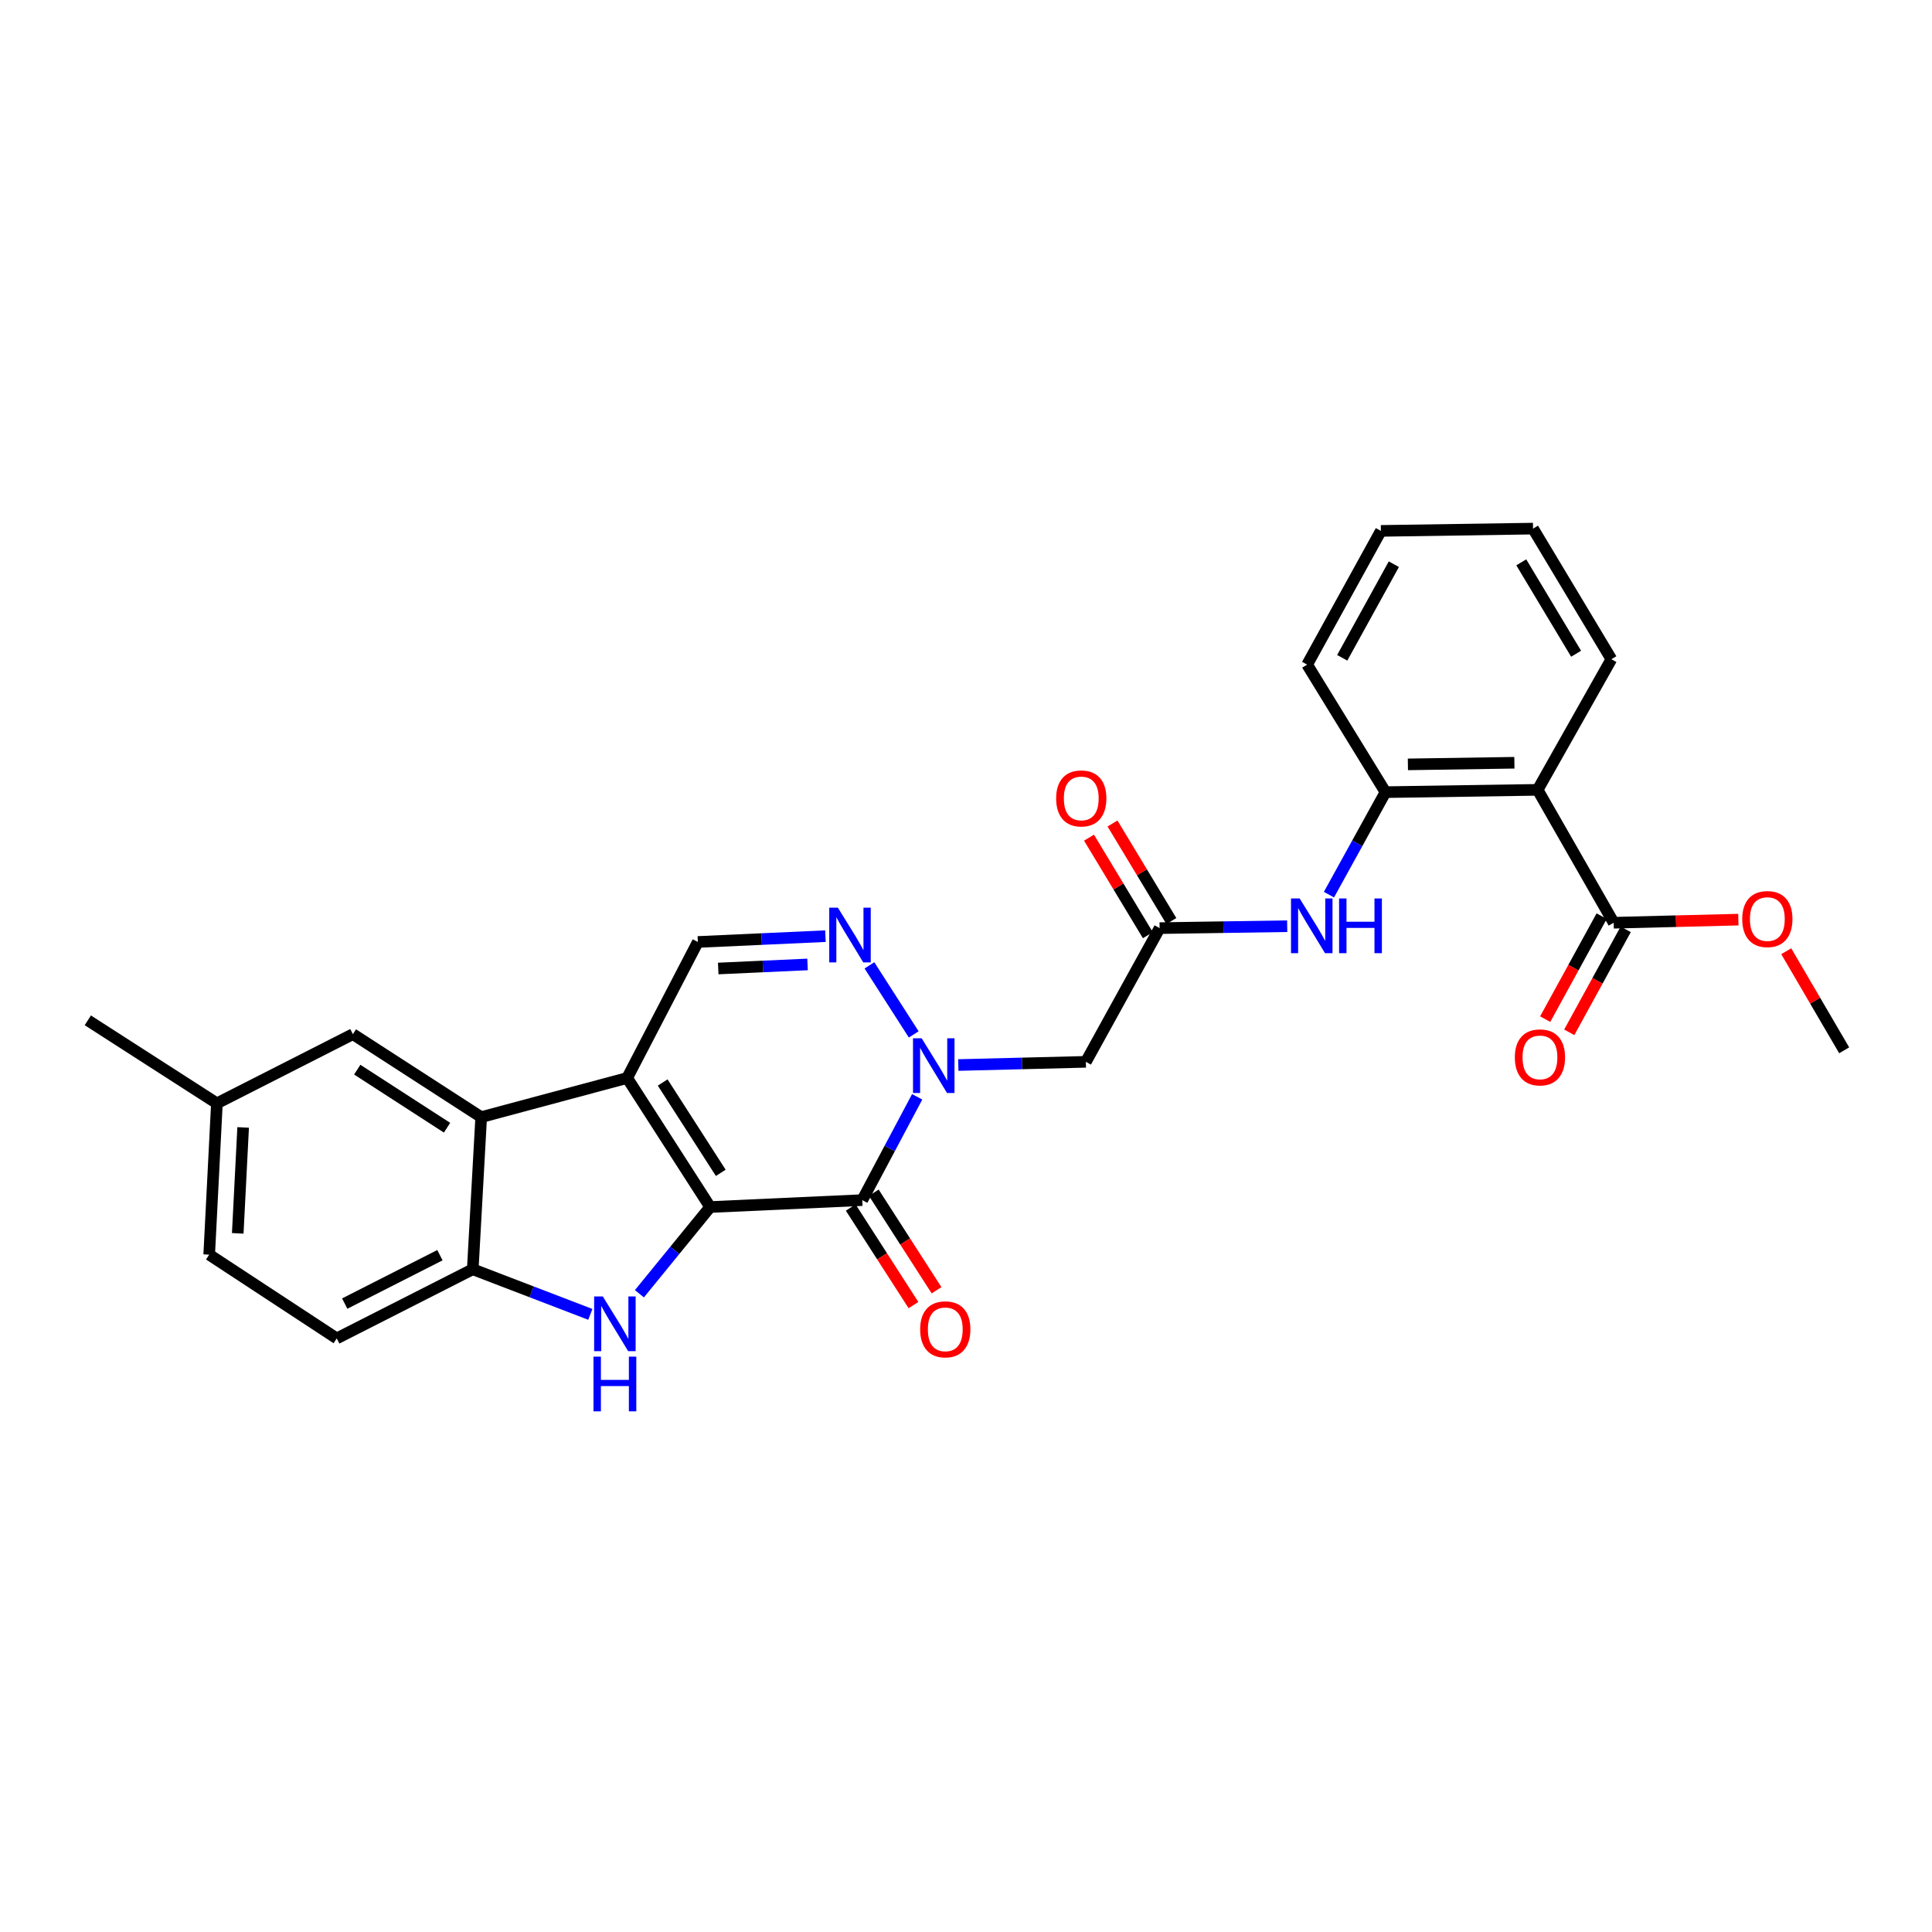 <?xml version='1.0' encoding='iso-8859-1'?>
<svg version='1.1' baseProfile='full'
              xmlns='http://www.w3.org/2000/svg'
                      xmlns:rdkit='http://www.rdkit.org/xml'
                      xmlns:xlink='http://www.w3.org/1999/xlink'
                  xml:space='preserve'
width='1000px' height='1000px' viewBox='0 0 1000 1000'>
<!-- END OF HEADER -->
<rect style='opacity:1.0;fill:#FFFFFF;stroke:none' width='1000' height='1000' x='0' y='0'> </rect>
<path class='bond-0' d='M 367.57,624.763 L 324.617,557.956' style='fill:none;fill-rule:evenodd;stroke:#000000;stroke-width:6px;stroke-linecap:butt;stroke-linejoin:miter;stroke-opacity:1' />
<path class='bond-0' d='M 373.07,607.063 L 343.004,560.298' style='fill:none;fill-rule:evenodd;stroke:#000000;stroke-width:6px;stroke-linecap:butt;stroke-linejoin:miter;stroke-opacity:1' />
<path class='bond-1' d='M 367.57,624.763 L 446.304,621.182' style='fill:none;fill-rule:evenodd;stroke:#000000;stroke-width:6px;stroke-linecap:butt;stroke-linejoin:miter;stroke-opacity:1' />
<path class='bond-3' d='M 367.57,624.763 L 349.263,647.202' style='fill:none;fill-rule:evenodd;stroke:#000000;stroke-width:6px;stroke-linecap:butt;stroke-linejoin:miter;stroke-opacity:1' />
<path class='bond-3' d='M 349.263,647.202 L 330.957,669.642' style='fill:none;fill-rule:evenodd;stroke:#0000FF;stroke-width:6px;stroke-linecap:butt;stroke-linejoin:miter;stroke-opacity:1' />
<path class='bond-5' d='M 324.617,557.956 L 249.062,578.222' style='fill:none;fill-rule:evenodd;stroke:#000000;stroke-width:6px;stroke-linecap:butt;stroke-linejoin:miter;stroke-opacity:1' />
<path class='bond-6' d='M 324.617,557.956 L 361.204,487.56' style='fill:none;fill-rule:evenodd;stroke:#000000;stroke-width:6px;stroke-linecap:butt;stroke-linejoin:miter;stroke-opacity:1' />
<path class='bond-2' d='M 446.304,621.182 L 460.518,594.444' style='fill:none;fill-rule:evenodd;stroke:#000000;stroke-width:6px;stroke-linecap:butt;stroke-linejoin:miter;stroke-opacity:1' />
<path class='bond-2' d='M 460.518,594.444 L 474.733,567.705' style='fill:none;fill-rule:evenodd;stroke:#0000FF;stroke-width:6px;stroke-linecap:butt;stroke-linejoin:miter;stroke-opacity:1' />
<path class='bond-14' d='M 440.333,625.023 L 456.573,650.269' style='fill:none;fill-rule:evenodd;stroke:#000000;stroke-width:6px;stroke-linecap:butt;stroke-linejoin:miter;stroke-opacity:1' />
<path class='bond-14' d='M 456.573,650.269 L 472.812,675.516' style='fill:none;fill-rule:evenodd;stroke:#FF0000;stroke-width:6px;stroke-linecap:butt;stroke-linejoin:miter;stroke-opacity:1' />
<path class='bond-14' d='M 452.275,617.341 L 468.514,642.588' style='fill:none;fill-rule:evenodd;stroke:#000000;stroke-width:6px;stroke-linecap:butt;stroke-linejoin:miter;stroke-opacity:1' />
<path class='bond-14' d='M 468.514,642.588 L 484.754,667.834' style='fill:none;fill-rule:evenodd;stroke:#FF0000;stroke-width:6px;stroke-linecap:butt;stroke-linejoin:miter;stroke-opacity:1' />
<path class='bond-4' d='M 472.939,535.407 L 450.015,499.666' style='fill:none;fill-rule:evenodd;stroke:#0000FF;stroke-width:6px;stroke-linecap:butt;stroke-linejoin:miter;stroke-opacity:1' />
<path class='bond-9' d='M 496.017,551.256 L 529.03,550.429' style='fill:none;fill-rule:evenodd;stroke:#0000FF;stroke-width:6px;stroke-linecap:butt;stroke-linejoin:miter;stroke-opacity:1' />
<path class='bond-9' d='M 529.03,550.429 L 562.042,549.603' style='fill:none;fill-rule:evenodd;stroke:#000000;stroke-width:6px;stroke-linecap:butt;stroke-linejoin:miter;stroke-opacity:1' />
<path class='bond-7' d='M 305.557,680.32 L 275.128,668.646' style='fill:none;fill-rule:evenodd;stroke:#0000FF;stroke-width:6px;stroke-linecap:butt;stroke-linejoin:miter;stroke-opacity:1' />
<path class='bond-7' d='M 275.128,668.646 L 244.7,656.972' style='fill:none;fill-rule:evenodd;stroke:#000000;stroke-width:6px;stroke-linecap:butt;stroke-linejoin:miter;stroke-opacity:1' />
<path class='bond-29' d='M 427.243,484.557 L 394.223,486.059' style='fill:none;fill-rule:evenodd;stroke:#0000FF;stroke-width:6px;stroke-linecap:butt;stroke-linejoin:miter;stroke-opacity:1' />
<path class='bond-29' d='M 394.223,486.059 L 361.204,487.56' style='fill:none;fill-rule:evenodd;stroke:#000000;stroke-width:6px;stroke-linecap:butt;stroke-linejoin:miter;stroke-opacity:1' />
<path class='bond-29' d='M 417.982,499.192 L 394.868,500.243' style='fill:none;fill-rule:evenodd;stroke:#0000FF;stroke-width:6px;stroke-linecap:butt;stroke-linejoin:miter;stroke-opacity:1' />
<path class='bond-29' d='M 394.868,500.243 L 371.755,501.294' style='fill:none;fill-rule:evenodd;stroke:#000000;stroke-width:6px;stroke-linecap:butt;stroke-linejoin:miter;stroke-opacity:1' />
<path class='bond-15' d='M 249.062,578.222 L 182.658,535.285' style='fill:none;fill-rule:evenodd;stroke:#000000;stroke-width:6px;stroke-linecap:butt;stroke-linejoin:miter;stroke-opacity:1' />
<path class='bond-15' d='M 231.392,583.705 L 184.908,553.649' style='fill:none;fill-rule:evenodd;stroke:#000000;stroke-width:6px;stroke-linecap:butt;stroke-linejoin:miter;stroke-opacity:1' />
<path class='bond-28' d='M 249.062,578.222 L 244.7,656.972' style='fill:none;fill-rule:evenodd;stroke:#000000;stroke-width:6px;stroke-linecap:butt;stroke-linejoin:miter;stroke-opacity:1' />
<path class='bond-18' d='M 244.7,656.972 L 174.304,692.753' style='fill:none;fill-rule:evenodd;stroke:#000000;stroke-width:6px;stroke-linecap:butt;stroke-linejoin:miter;stroke-opacity:1' />
<path class='bond-18' d='M 227.706,649.681 L 178.429,674.728' style='fill:none;fill-rule:evenodd;stroke:#000000;stroke-width:6px;stroke-linecap:butt;stroke-linejoin:miter;stroke-opacity:1' />
<path class='bond-8' d='M 795.878,408.818 L 717.128,410.017' style='fill:none;fill-rule:evenodd;stroke:#000000;stroke-width:6px;stroke-linecap:butt;stroke-linejoin:miter;stroke-opacity:1' />
<path class='bond-8' d='M 783.849,394.801 L 728.725,395.64' style='fill:none;fill-rule:evenodd;stroke:#000000;stroke-width:6px;stroke-linecap:butt;stroke-linejoin:miter;stroke-opacity:1' />
<path class='bond-12' d='M 795.878,408.818 L 835.241,477.613' style='fill:none;fill-rule:evenodd;stroke:#000000;stroke-width:6px;stroke-linecap:butt;stroke-linejoin:miter;stroke-opacity:1' />
<path class='bond-22' d='M 795.878,408.818 L 834.05,341.207' style='fill:none;fill-rule:evenodd;stroke:#000000;stroke-width:6px;stroke-linecap:butt;stroke-linejoin:miter;stroke-opacity:1' />
<path class='bond-10' d='M 562.042,549.603 L 600.214,480.398' style='fill:none;fill-rule:evenodd;stroke:#000000;stroke-width:6px;stroke-linecap:butt;stroke-linejoin:miter;stroke-opacity:1' />
<path class='bond-13' d='M 600.214,480.398 L 633.235,479.898' style='fill:none;fill-rule:evenodd;stroke:#000000;stroke-width:6px;stroke-linecap:butt;stroke-linejoin:miter;stroke-opacity:1' />
<path class='bond-13' d='M 633.235,479.898 L 666.255,479.399' style='fill:none;fill-rule:evenodd;stroke:#0000FF;stroke-width:6px;stroke-linecap:butt;stroke-linejoin:miter;stroke-opacity:1' />
<path class='bond-17' d='M 606.293,476.73 L 591.061,451.483' style='fill:none;fill-rule:evenodd;stroke:#000000;stroke-width:6px;stroke-linecap:butt;stroke-linejoin:miter;stroke-opacity:1' />
<path class='bond-17' d='M 591.061,451.483 L 575.828,426.236' style='fill:none;fill-rule:evenodd;stroke:#FF0000;stroke-width:6px;stroke-linecap:butt;stroke-linejoin:miter;stroke-opacity:1' />
<path class='bond-17' d='M 594.135,484.065 L 578.903,458.818' style='fill:none;fill-rule:evenodd;stroke:#000000;stroke-width:6px;stroke-linecap:butt;stroke-linejoin:miter;stroke-opacity:1' />
<path class='bond-17' d='M 578.903,458.818 L 563.67,433.571' style='fill:none;fill-rule:evenodd;stroke:#FF0000;stroke-width:6px;stroke-linecap:butt;stroke-linejoin:miter;stroke-opacity:1' />
<path class='bond-11' d='M 717.128,410.017 L 702.496,436.544' style='fill:none;fill-rule:evenodd;stroke:#000000;stroke-width:6px;stroke-linecap:butt;stroke-linejoin:miter;stroke-opacity:1' />
<path class='bond-11' d='M 702.496,436.544 L 687.864,463.071' style='fill:none;fill-rule:evenodd;stroke:#0000FF;stroke-width:6px;stroke-linecap:butt;stroke-linejoin:miter;stroke-opacity:1' />
<path class='bond-23' d='M 717.128,410.017 L 676.574,344.007' style='fill:none;fill-rule:evenodd;stroke:#000000;stroke-width:6px;stroke-linecap:butt;stroke-linejoin:miter;stroke-opacity:1' />
<path class='bond-16' d='M 829.016,474.2 L 814.404,500.851' style='fill:none;fill-rule:evenodd;stroke:#000000;stroke-width:6px;stroke-linecap:butt;stroke-linejoin:miter;stroke-opacity:1' />
<path class='bond-16' d='M 814.404,500.851 L 799.791,527.502' style='fill:none;fill-rule:evenodd;stroke:#FF0000;stroke-width:6px;stroke-linecap:butt;stroke-linejoin:miter;stroke-opacity:1' />
<path class='bond-16' d='M 841.467,481.026 L 826.854,507.677' style='fill:none;fill-rule:evenodd;stroke:#000000;stroke-width:6px;stroke-linecap:butt;stroke-linejoin:miter;stroke-opacity:1' />
<path class='bond-16' d='M 826.854,507.677 L 812.242,534.329' style='fill:none;fill-rule:evenodd;stroke:#FF0000;stroke-width:6px;stroke-linecap:butt;stroke-linejoin:miter;stroke-opacity:1' />
<path class='bond-20' d='M 835.241,477.613 L 867.512,476.806' style='fill:none;fill-rule:evenodd;stroke:#000000;stroke-width:6px;stroke-linecap:butt;stroke-linejoin:miter;stroke-opacity:1' />
<path class='bond-20' d='M 867.512,476.806 L 899.783,476' style='fill:none;fill-rule:evenodd;stroke:#FF0000;stroke-width:6px;stroke-linecap:butt;stroke-linejoin:miter;stroke-opacity:1' />
<path class='bond-19' d='M 182.658,535.285 L 112.269,571.083' style='fill:none;fill-rule:evenodd;stroke:#000000;stroke-width:6px;stroke-linecap:butt;stroke-linejoin:miter;stroke-opacity:1' />
<path class='bond-21' d='M 174.304,692.753 L 108.278,649.407' style='fill:none;fill-rule:evenodd;stroke:#000000;stroke-width:6px;stroke-linecap:butt;stroke-linejoin:miter;stroke-opacity:1' />
<path class='bond-24' d='M 112.269,571.083 L 45.455,528.122' style='fill:none;fill-rule:evenodd;stroke:#000000;stroke-width:6px;stroke-linecap:butt;stroke-linejoin:miter;stroke-opacity:1' />
<path class='bond-30' d='M 112.269,571.083 L 108.278,649.407' style='fill:none;fill-rule:evenodd;stroke:#000000;stroke-width:6px;stroke-linecap:butt;stroke-linejoin:miter;stroke-opacity:1' />
<path class='bond-30' d='M 125.851,583.554 L 123.057,638.381' style='fill:none;fill-rule:evenodd;stroke:#000000;stroke-width:6px;stroke-linecap:butt;stroke-linejoin:miter;stroke-opacity:1' />
<path class='bond-25' d='M 924.555,492.355 L 939.55,517.997' style='fill:none;fill-rule:evenodd;stroke:#FF0000;stroke-width:6px;stroke-linecap:butt;stroke-linejoin:miter;stroke-opacity:1' />
<path class='bond-25' d='M 939.55,517.997 L 954.545,543.639' style='fill:none;fill-rule:evenodd;stroke:#000000;stroke-width:6px;stroke-linecap:butt;stroke-linejoin:miter;stroke-opacity:1' />
<path class='bond-31' d='M 834.05,341.207 L 793.496,273.611' style='fill:none;fill-rule:evenodd;stroke:#000000;stroke-width:6px;stroke-linecap:butt;stroke-linejoin:miter;stroke-opacity:1' />
<path class='bond-31' d='M 815.791,338.372 L 787.403,291.055' style='fill:none;fill-rule:evenodd;stroke:#000000;stroke-width:6px;stroke-linecap:butt;stroke-linejoin:miter;stroke-opacity:1' />
<path class='bond-27' d='M 676.574,344.007 L 714.746,274.786' style='fill:none;fill-rule:evenodd;stroke:#000000;stroke-width:6px;stroke-linecap:butt;stroke-linejoin:miter;stroke-opacity:1' />
<path class='bond-27' d='M 694.734,340.481 L 721.454,292.026' style='fill:none;fill-rule:evenodd;stroke:#000000;stroke-width:6px;stroke-linecap:butt;stroke-linejoin:miter;stroke-opacity:1' />
<path class='bond-26' d='M 793.496,273.611 L 714.746,274.786' style='fill:none;fill-rule:evenodd;stroke:#000000;stroke-width:6px;stroke-linecap:butt;stroke-linejoin:miter;stroke-opacity:1' />
<path  class='atom-3' d='M 477.048 537.415
L 486.328 552.415
Q 487.248 553.895, 488.728 556.575
Q 490.208 559.255, 490.288 559.415
L 490.288 537.415
L 494.048 537.415
L 494.048 565.735
L 490.168 565.735
L 480.208 549.335
Q 479.048 547.415, 477.808 545.215
Q 476.608 543.015, 476.248 542.335
L 476.248 565.735
L 472.568 565.735
L 472.568 537.415
L 477.048 537.415
' fill='#0000FF'/>
<path  class='atom-4' d='M 312.007 671.036
L 321.287 686.036
Q 322.207 687.516, 323.687 690.196
Q 325.167 692.876, 325.247 693.036
L 325.247 671.036
L 329.007 671.036
L 329.007 699.356
L 325.127 699.356
L 315.167 682.956
Q 314.007 681.036, 312.767 678.836
Q 311.567 676.636, 311.207 675.956
L 311.207 699.356
L 307.527 699.356
L 307.527 671.036
L 312.007 671.036
' fill='#0000FF'/>
<path  class='atom-4' d='M 307.187 702.188
L 311.027 702.188
L 311.027 714.228
L 325.507 714.228
L 325.507 702.188
L 329.347 702.188
L 329.347 730.508
L 325.507 730.508
L 325.507 717.428
L 311.027 717.428
L 311.027 730.508
L 307.187 730.508
L 307.187 702.188
' fill='#0000FF'/>
<path  class='atom-5' d='M 433.693 469.819
L 442.973 484.819
Q 443.893 486.299, 445.373 488.979
Q 446.853 491.659, 446.933 491.819
L 446.933 469.819
L 450.693 469.819
L 450.693 498.139
L 446.813 498.139
L 436.853 481.739
Q 435.693 479.819, 434.453 477.619
Q 433.253 475.419, 432.893 474.739
L 432.893 498.139
L 429.213 498.139
L 429.213 469.819
L 433.693 469.819
' fill='#0000FF'/>
<path  class='atom-14' d='M 672.704 465.046
L 681.984 480.046
Q 682.904 481.526, 684.384 484.206
Q 685.864 486.886, 685.944 487.046
L 685.944 465.046
L 689.704 465.046
L 689.704 493.366
L 685.824 493.366
L 675.864 476.966
Q 674.704 475.046, 673.464 472.846
Q 672.264 470.646, 671.904 469.966
L 671.904 493.366
L 668.224 493.366
L 668.224 465.046
L 672.704 465.046
' fill='#0000FF'/>
<path  class='atom-14' d='M 693.104 465.046
L 696.944 465.046
L 696.944 477.086
L 711.424 477.086
L 711.424 465.046
L 715.264 465.046
L 715.264 493.366
L 711.424 493.366
L 711.424 480.286
L 696.944 480.286
L 696.944 493.366
L 693.104 493.366
L 693.104 465.046
' fill='#0000FF'/>
<path  class='atom-15' d='M 476.272 688.061
Q 476.272 681.261, 479.632 677.461
Q 482.992 673.661, 489.272 673.661
Q 495.552 673.661, 498.912 677.461
Q 502.272 681.261, 502.272 688.061
Q 502.272 694.941, 498.872 698.861
Q 495.472 702.741, 489.272 702.741
Q 483.032 702.741, 479.632 698.861
Q 476.272 694.981, 476.272 688.061
M 489.272 699.541
Q 493.592 699.541, 495.912 696.661
Q 498.272 693.741, 498.272 688.061
Q 498.272 682.501, 495.912 679.701
Q 493.592 676.861, 489.272 676.861
Q 484.952 676.861, 482.592 679.661
Q 480.272 682.461, 480.272 688.061
Q 480.272 693.781, 482.592 696.661
Q 484.952 699.541, 489.272 699.541
' fill='#FF0000'/>
<path  class='atom-17' d='M 784.077 547.3
Q 784.077 540.5, 787.437 536.7
Q 790.797 532.9, 797.077 532.9
Q 803.357 532.9, 806.717 536.7
Q 810.077 540.5, 810.077 547.3
Q 810.077 554.18, 806.677 558.1
Q 803.277 561.98, 797.077 561.98
Q 790.837 561.98, 787.437 558.1
Q 784.077 554.22, 784.077 547.3
M 797.077 558.78
Q 801.397 558.78, 803.717 555.9
Q 806.077 552.98, 806.077 547.3
Q 806.077 541.74, 803.717 538.94
Q 801.397 536.1, 797.077 536.1
Q 792.757 536.1, 790.397 538.9
Q 788.077 541.7, 788.077 547.3
Q 788.077 553.02, 790.397 555.9
Q 792.757 558.78, 797.077 558.78
' fill='#FF0000'/>
<path  class='atom-18' d='M 546.66 413.261
Q 546.66 406.461, 550.02 402.661
Q 553.38 398.861, 559.66 398.861
Q 565.94 398.861, 569.3 402.661
Q 572.66 406.461, 572.66 413.261
Q 572.66 420.141, 569.26 424.061
Q 565.86 427.941, 559.66 427.941
Q 553.42 427.941, 550.02 424.061
Q 546.66 420.181, 546.66 413.261
M 559.66 424.741
Q 563.98 424.741, 566.3 421.861
Q 568.66 418.941, 568.66 413.261
Q 568.66 407.701, 566.3 404.901
Q 563.98 402.061, 559.66 402.061
Q 555.34 402.061, 552.98 404.861
Q 550.66 407.661, 550.66 413.261
Q 550.66 418.981, 552.98 421.861
Q 555.34 424.741, 559.66 424.741
' fill='#FF0000'/>
<path  class='atom-21' d='M 901.772 475.705
Q 901.772 468.905, 905.132 465.105
Q 908.492 461.305, 914.772 461.305
Q 921.052 461.305, 924.412 465.105
Q 927.772 468.905, 927.772 475.705
Q 927.772 482.585, 924.372 486.505
Q 920.972 490.385, 914.772 490.385
Q 908.532 490.385, 905.132 486.505
Q 901.772 482.625, 901.772 475.705
M 914.772 487.185
Q 919.092 487.185, 921.412 484.305
Q 923.772 481.385, 923.772 475.705
Q 923.772 470.145, 921.412 467.345
Q 919.092 464.505, 914.772 464.505
Q 910.452 464.505, 908.092 467.305
Q 905.772 470.105, 905.772 475.705
Q 905.772 481.425, 908.092 484.305
Q 910.452 487.185, 914.772 487.185
' fill='#FF0000'/>
</svg>
